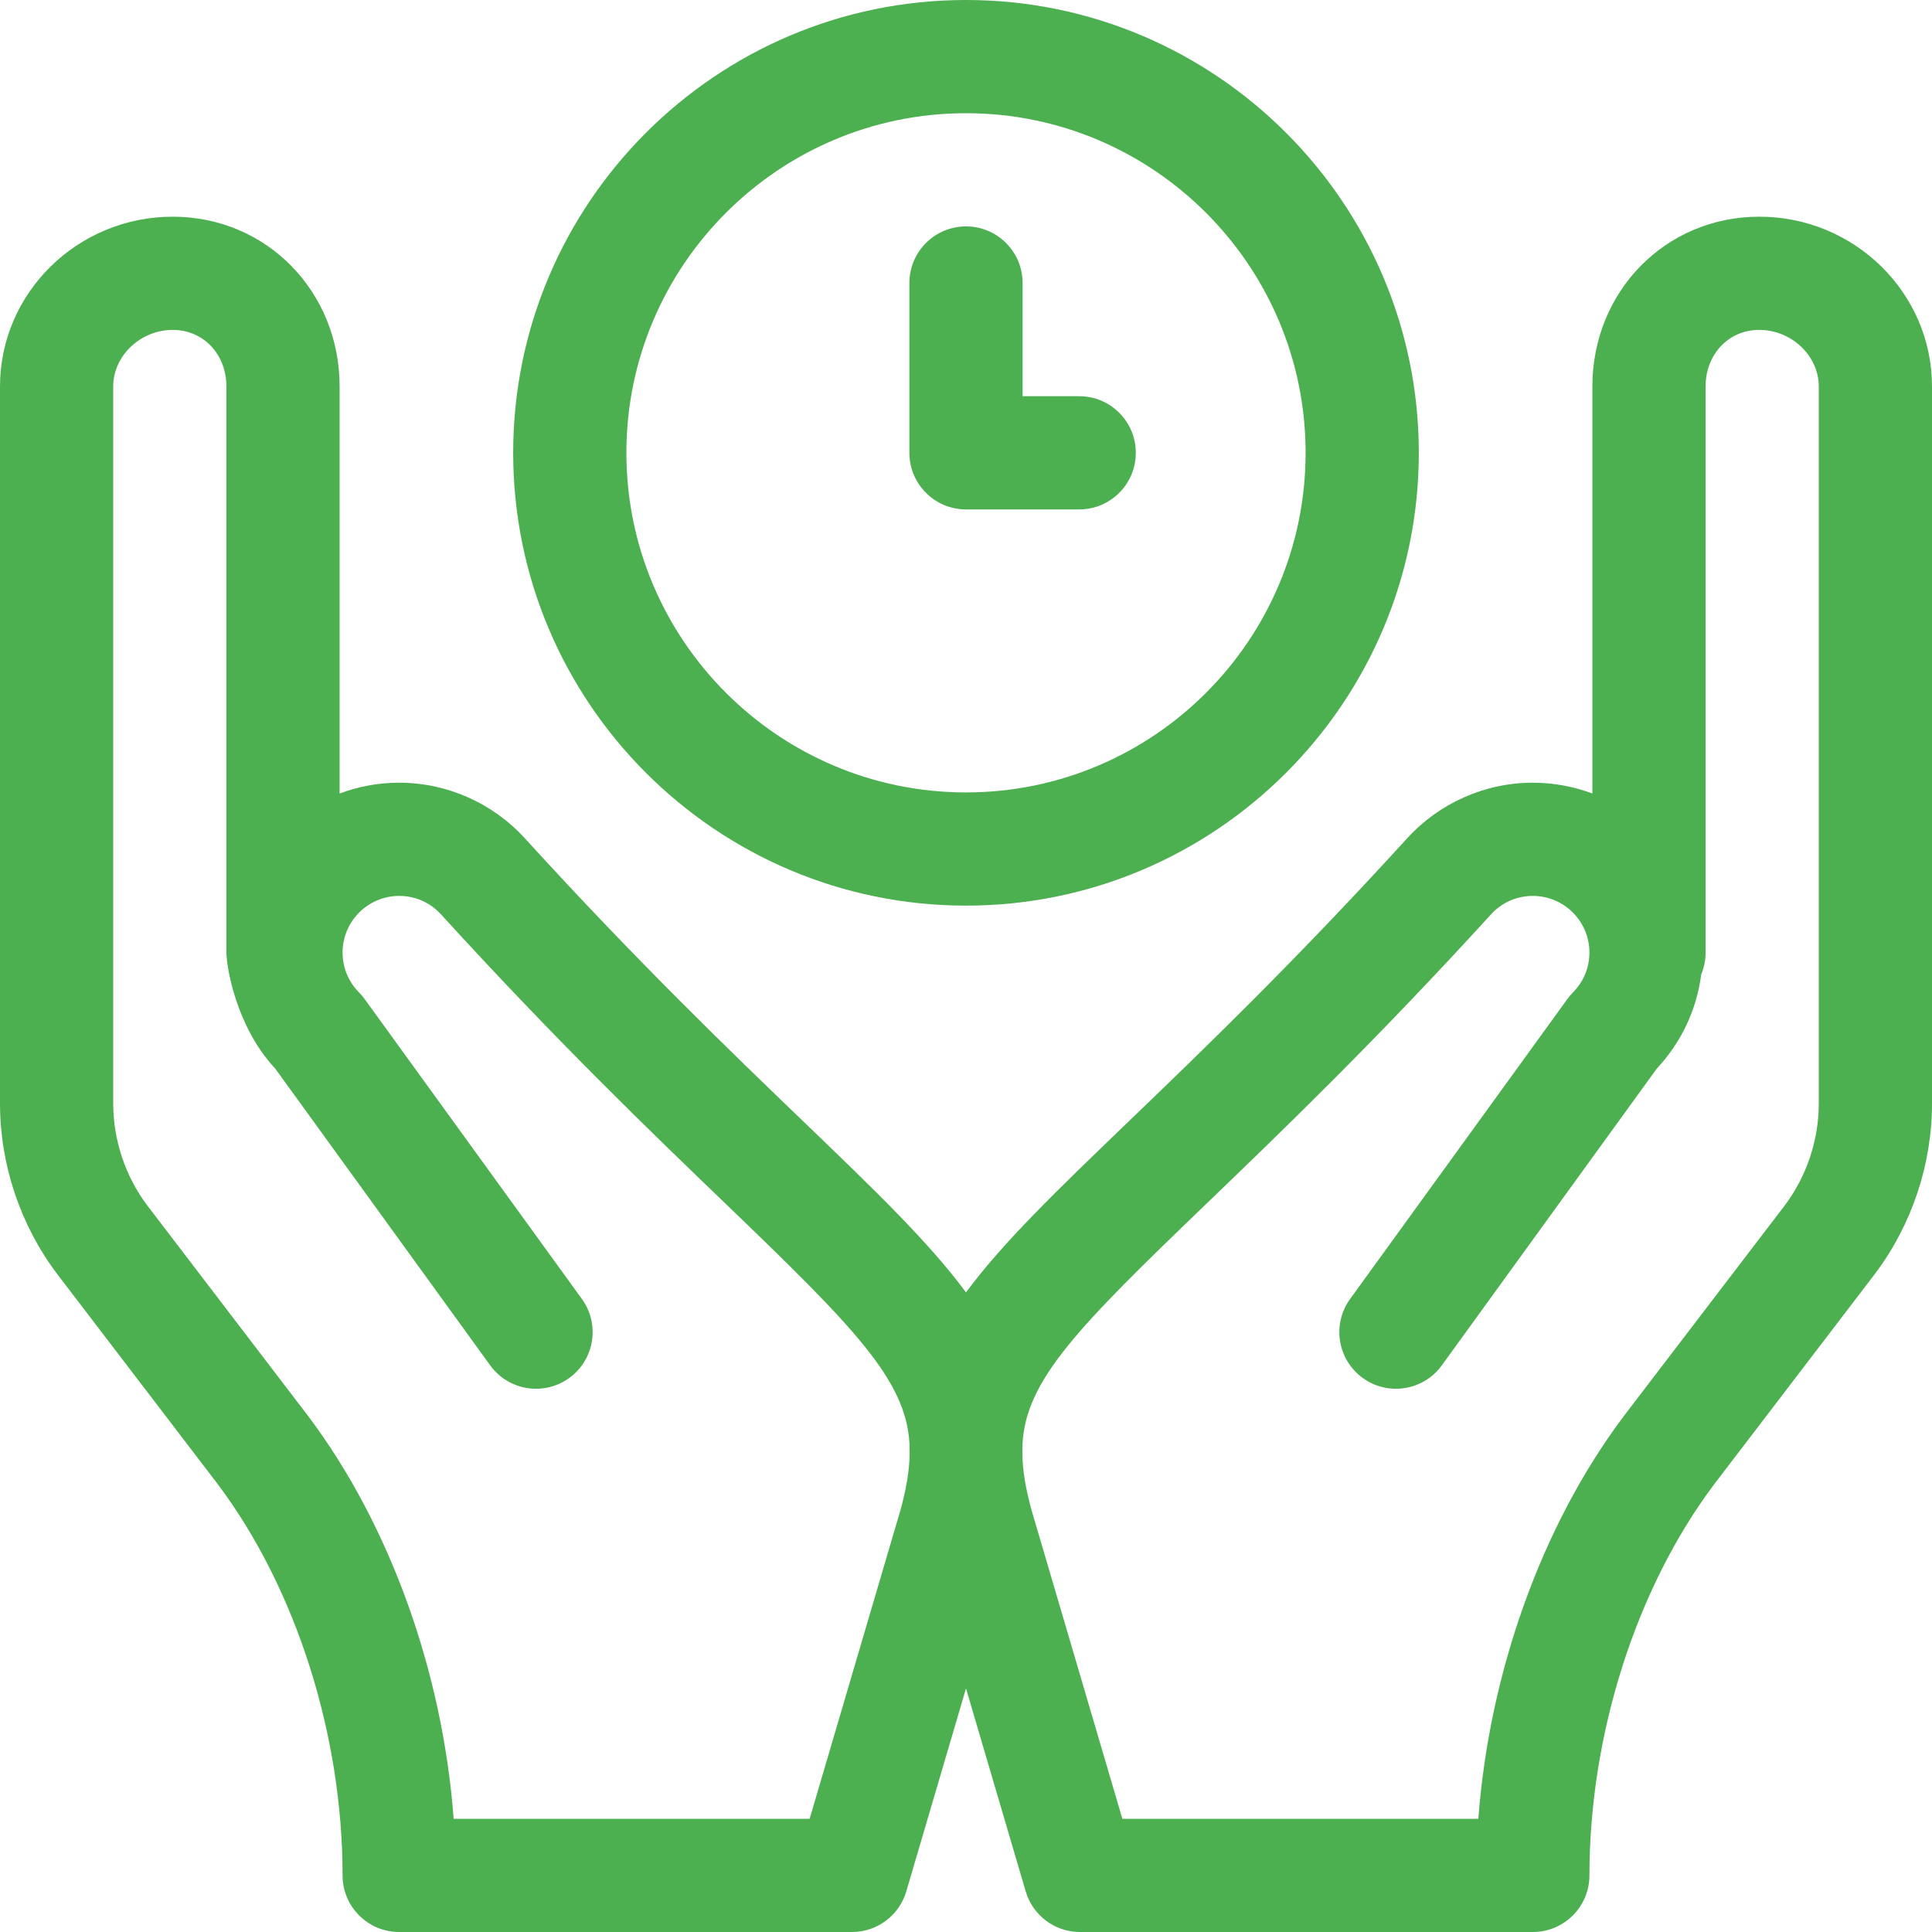 <svg height="300" viewBox="0 0 512 512" width="300" xmlns="http://www.w3.org/2000/svg" version="1.1" xmlns:xlink="http://www.w3.org/1999/xlink" xmlns:svgjs="http://svgjs.dev/svgjs"><g width="100%" height="100%" transform="matrix(1,0,0,1,0,0)"><path d="m466.215 57.426c-24.793 0-44.215 19.766-44.215 45v107.867c-4.914-1.848-10.234-2.867-15.785-2.867-12.625 0-24.75 5.355-33.262 14.688-29.969 32.875-54.387 56.359-74.008 75.23-18.77 18.055-33.18 31.918-42.945 45.164-9.766-13.246-24.176-27.109-42.945-45.164-19.621-18.871-44.039-42.355-74.008-75.23-8.512-9.332-20.637-14.688-33.262-14.688-5.551 0-10.871 1.02-15.785 2.867v-107.867c0-25.234-19.422-45-44.215-45-25.246 0-45.785 20.188-45.785 45v190c0 16.121 5.328 32.102 15 45 .027.035 42.828 56.055 42.828 56.055 20.637 27.547 32.957 66.242 32.957 103.52 0 8.285 6.719 15 15 15h120c6.656 0 12.516-4.383 14.391-10.766l15.824-53.789 15.824 53.789c1.875 6.383 7.734 10.766 14.391 10.766h120c8.281 0 15-6.715 15-15 0-37.277 12.316-75.973 32.957-103.52 0 0 42.801-56.02 42.828-56.055 9.672-12.898 15-28.879 15-45v-190c0-24.812-20.539-45-45.785-45zm-228.5 345.883c-.023.07-23.152 78.691-23.152 78.691h-94.34c-2.902-38.793-16.809-77.738-38.438-106.574-.027-.035-42.82-56.047-42.82-56.047-5.781-7.73-8.965-17.301-8.965-26.953v-190c0-8.129 7.23-15 15.785-15 8.105 0 14.215 6.449 14.215 15v150c0 3.754 2.586 19.711 12.926 30.746l56.98 78.66c4.859 6.711 14.238 8.207 20.949 3.348 6.707-4.859 8.207-14.238 3.348-20.945l-57.59-79.504c-.453-.621-.949-1.207-1.488-1.754-2.797-2.824-4.34-6.57-4.34-10.551 0-8.27 6.73-15 15-15 4.273 0 8.211 1.742 11.094 4.902 30.629 33.598 55.441 57.461 75.379 76.641 33.984 32.688 47.812 46.629 48.766 63.617.039.711.035 3.469-.004 4.191-.25 4.766-1.332 10.172-3.305 16.531zm244.285-110.883c0 9.652-3.184 19.223-8.965 26.953 0 0-42.793 56.012-42.82 56.047-21.629 28.836-35.535 67.781-38.438 106.574h-94.34s-23.129-78.621-23.152-78.691c-1.969-6.359-3.051-11.766-3.305-16.531-.039-.723-.043-3.48-.004-4.191.953-16.988 14.781-30.93 48.766-63.617 19.938-19.18 44.746-43.043 75.379-76.641 2.883-3.16 6.82-4.902 11.094-4.902 8.27 0 15 6.73 15 15 0 3.98-1.543 7.727-4.34 10.551-.539.547-1.035 1.133-1.488 1.754l-57.59 79.504c-4.859 6.707-3.359 16.086 3.348 20.945 6.711 4.859 16.09 3.363 20.949-3.348l56.98-78.66c6.504-6.941 10.566-15.613 11.762-24.941.75-1.785 1.164-3.746 1.164-5.805v-150c0-8.551 6.109-15 14.215-15 8.555 0 15.785 6.871 15.785 15zm0 0" fill="#4caf50" fill-opacity="1" data-original-color="#000000ff" stroke="none" stroke-opacity="1"/><path d="m256 240c66.168 0 120-53.832 120-120s-53.832-120-120-120-120 53.832-120 120 53.832 120 120 120zm0-210c49.625 0 90 40.375 90 90s-40.375 90-90 90-90-40.375-90-90 40.375-90 90-90zm0 0" fill="#4caf50" fill-opacity="1" data-original-color="#000000ff" stroke="none" stroke-opacity="1"/><path d="m256 135h30c8.285 0 15-6.715 15-15s-6.715-15-15-15h-15v-30c0-8.285-6.715-15-15-15s-15 6.715-15 15v45c0 8.285 6.715 15 15 15zm0 0" fill="#4caf50" fill-opacity="1" data-original-color="#000000ff" stroke="none" stroke-opacity="1"/></g></svg>